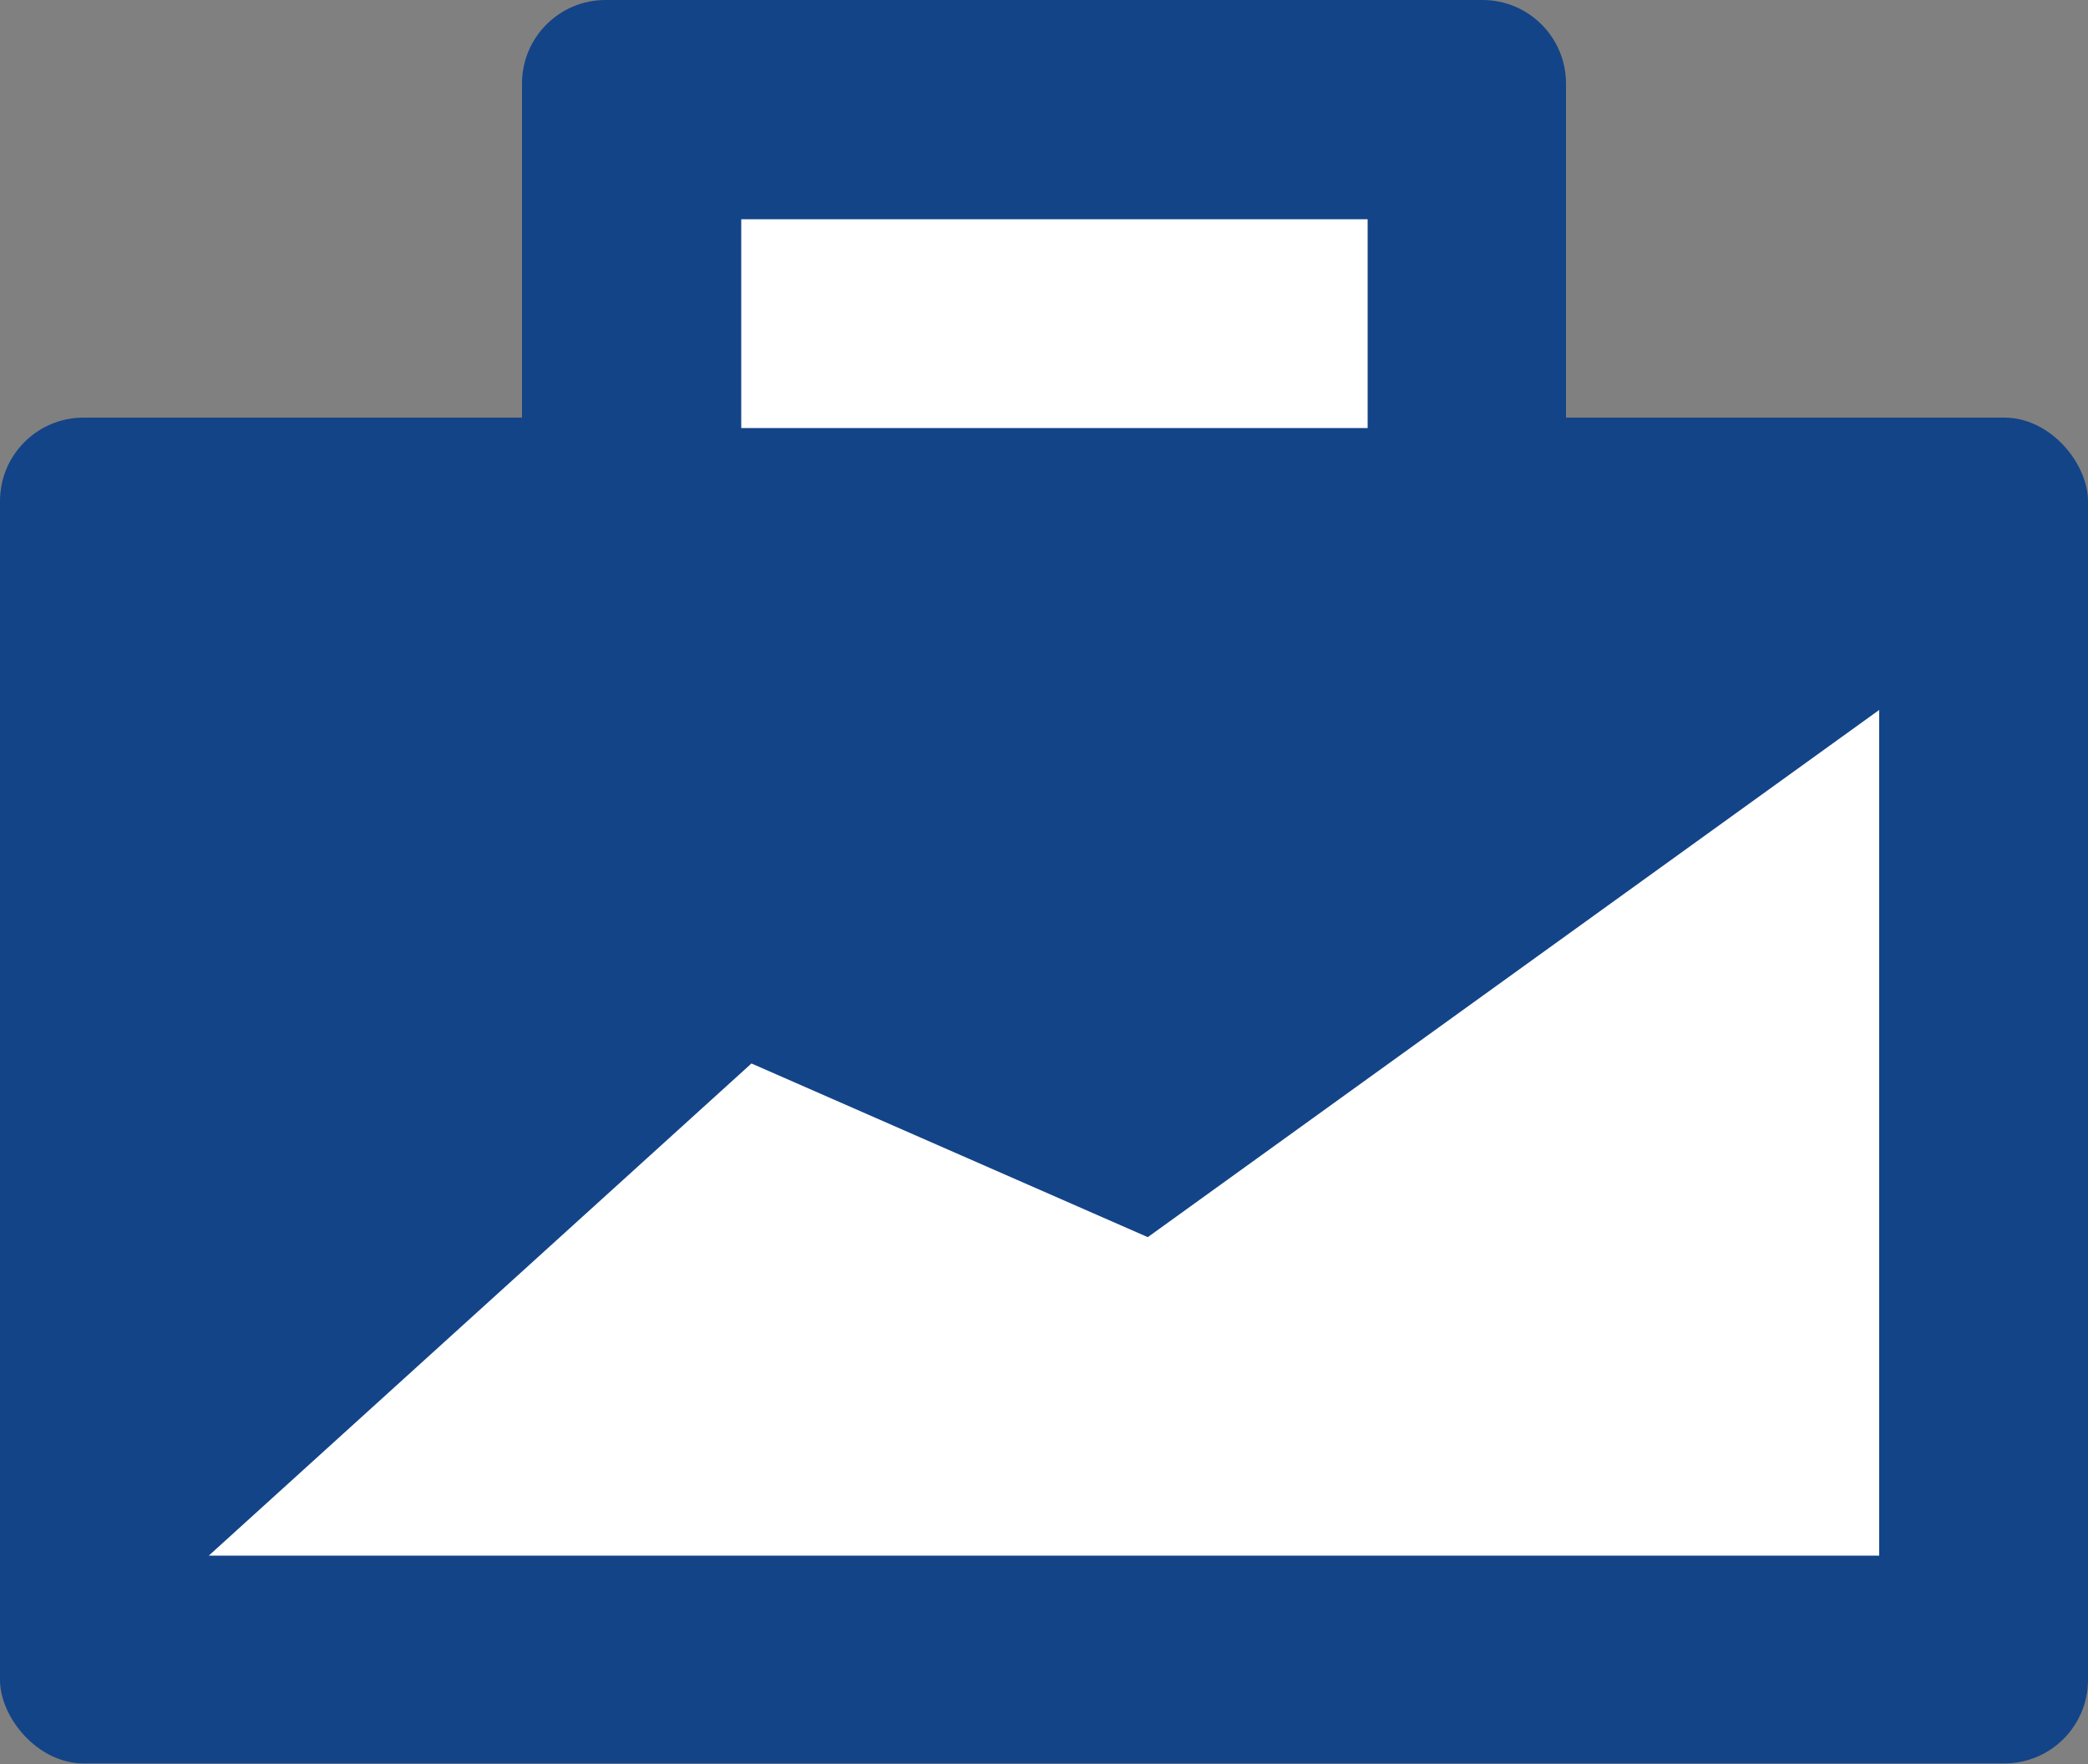 <svg width="200" height="169" viewBox="0 0 200 169" fill="none" xmlns="http://www.w3.org/2000/svg">
<rect x="0" y="0" width="200" height="169" fill="#808080" stroke="none"/>
<rect y="40" width="200" height="128.902" rx="8" fill="#134487"/>
<path d="M50 8C50 3.582 53.582 0 58 0H142C146.418 0 150 3.582 150 8V40H50V8Z" fill="#134487"/>
<rect x="71" y="21" width="60" height="20" fill="white"/>
<path d="M180 149H20L71.978 101.862L109.942 118.497L180 68V149Z" fill="white"/>
</svg>

